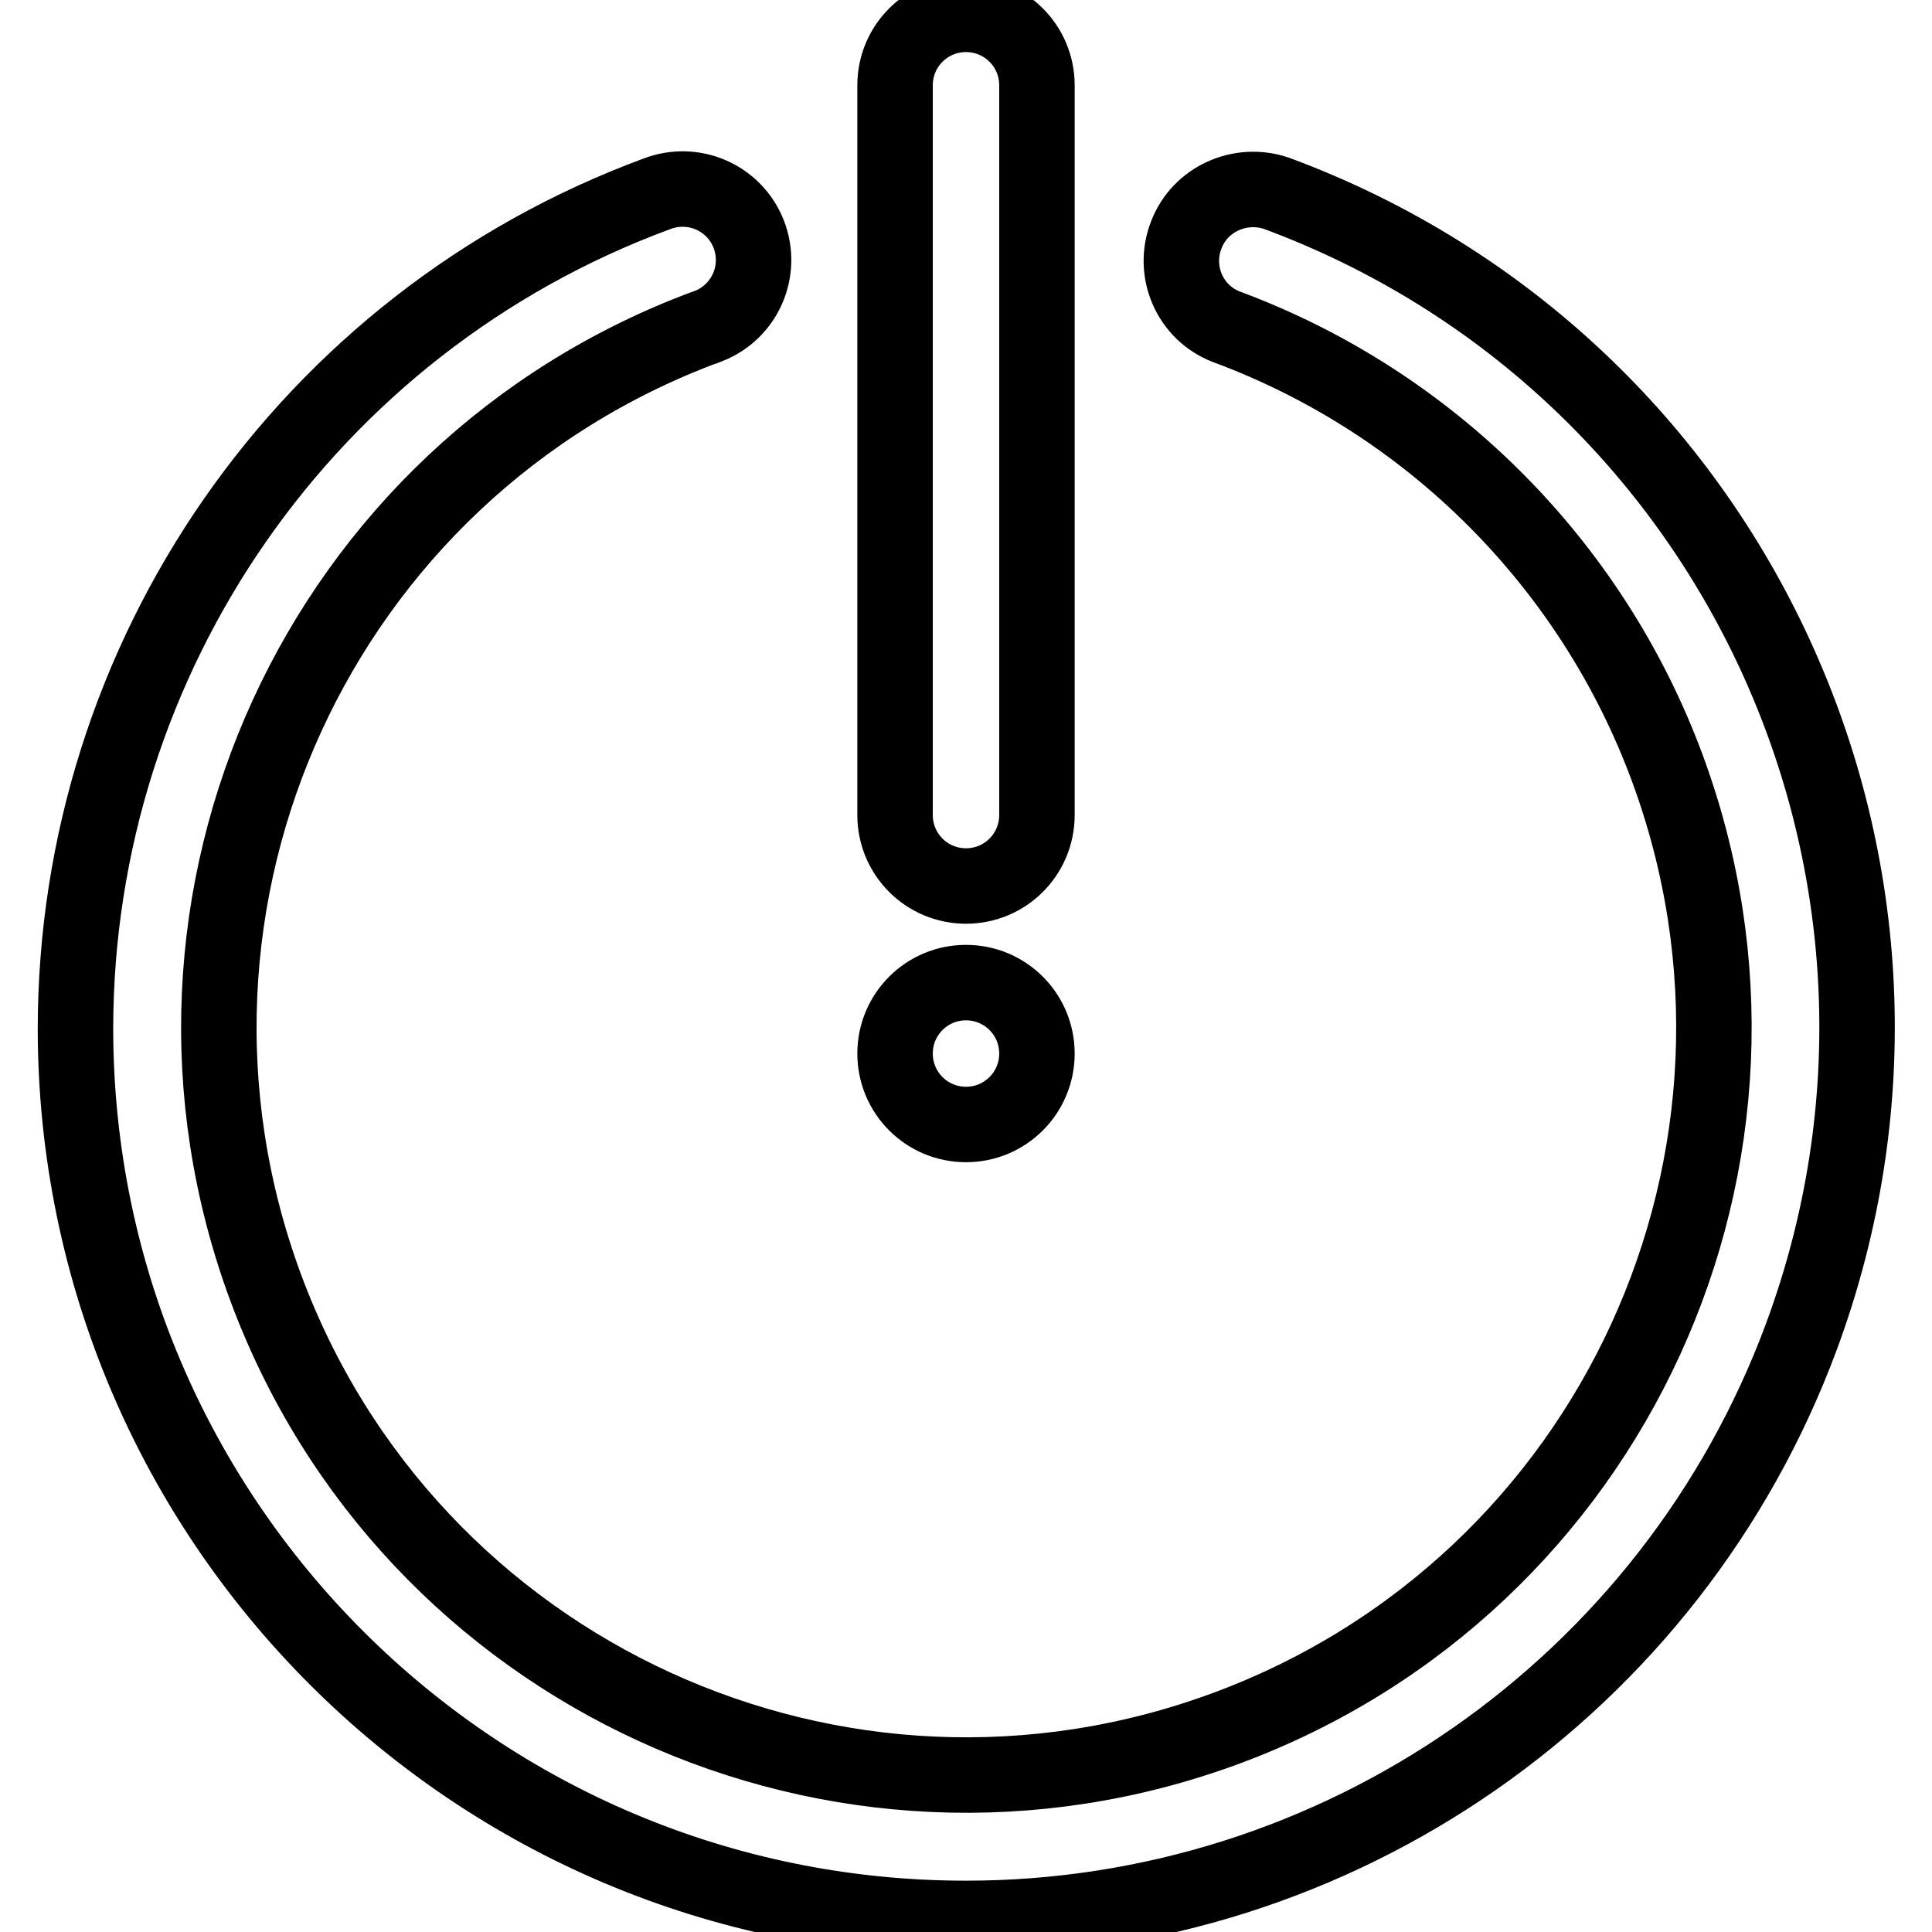 <?xml version="1.0" encoding="utf-8"?>
<!-- Svg Vector Icons : http://www.onlinewebfonts.com/icon -->
<!DOCTYPE svg PUBLIC "-//W3C//DTD SVG 1.1//EN" "http://www.w3.org/Graphics/SVG/1.1/DTD/svg11.dtd">
<svg version="1.1" xmlns="http://www.w3.org/2000/svg" xmlns:xlink="http://www.w3.org/1999/xlink" x="0px" y="0px" viewBox="0 0 256 256" enable-background="new 0 0 256 256" xml:space="preserve">
<g> <path stroke-width="10" fill-opacity="0" stroke="#000000"  d="M128,254.2c-65.1,0-117.9-52.7-118-117.8C10,87,40.7,42.8,87,25.7c4.9-1.9,10.3,0.5,12.2,5.3 c1.9,4.9-0.5,10.3-5.3,12.2c-0.1,0-0.2,0.1-0.3,0.1c-51.3,19-77.4,76-58.4,127.3c19,51.3,76,77.4,127.3,58.4 c51.3-19,77.4-76,58.4-127.3c-10-27-31.4-48.4-58.4-58.4c-4.9-1.9-7.2-7.4-5.3-12.2c1.8-4.7,7.1-7.1,11.9-5.5 c61.1,22.6,92.2,90.4,69.6,151.5C221.5,223.5,177.3,254.2,128,254.2z M128,117.4c-5.2,0-9.4-4.2-9.4-9.4V11.3 c0-5.2,4.2-9.4,9.4-9.4c5.2,0,9.4,4.2,9.4,9.4V108C137.4,113.2,133.2,117.4,128,117.4z M128,130.2c-5.2,0-9.4,4.2-9.4,9.4 c0,5.2,4.2,9.4,9.4,9.4c5.2,0,9.4-4.2,9.4-9.4C137.4,134.4,133.2,130.2,128,130.2z"/></g>
</svg>